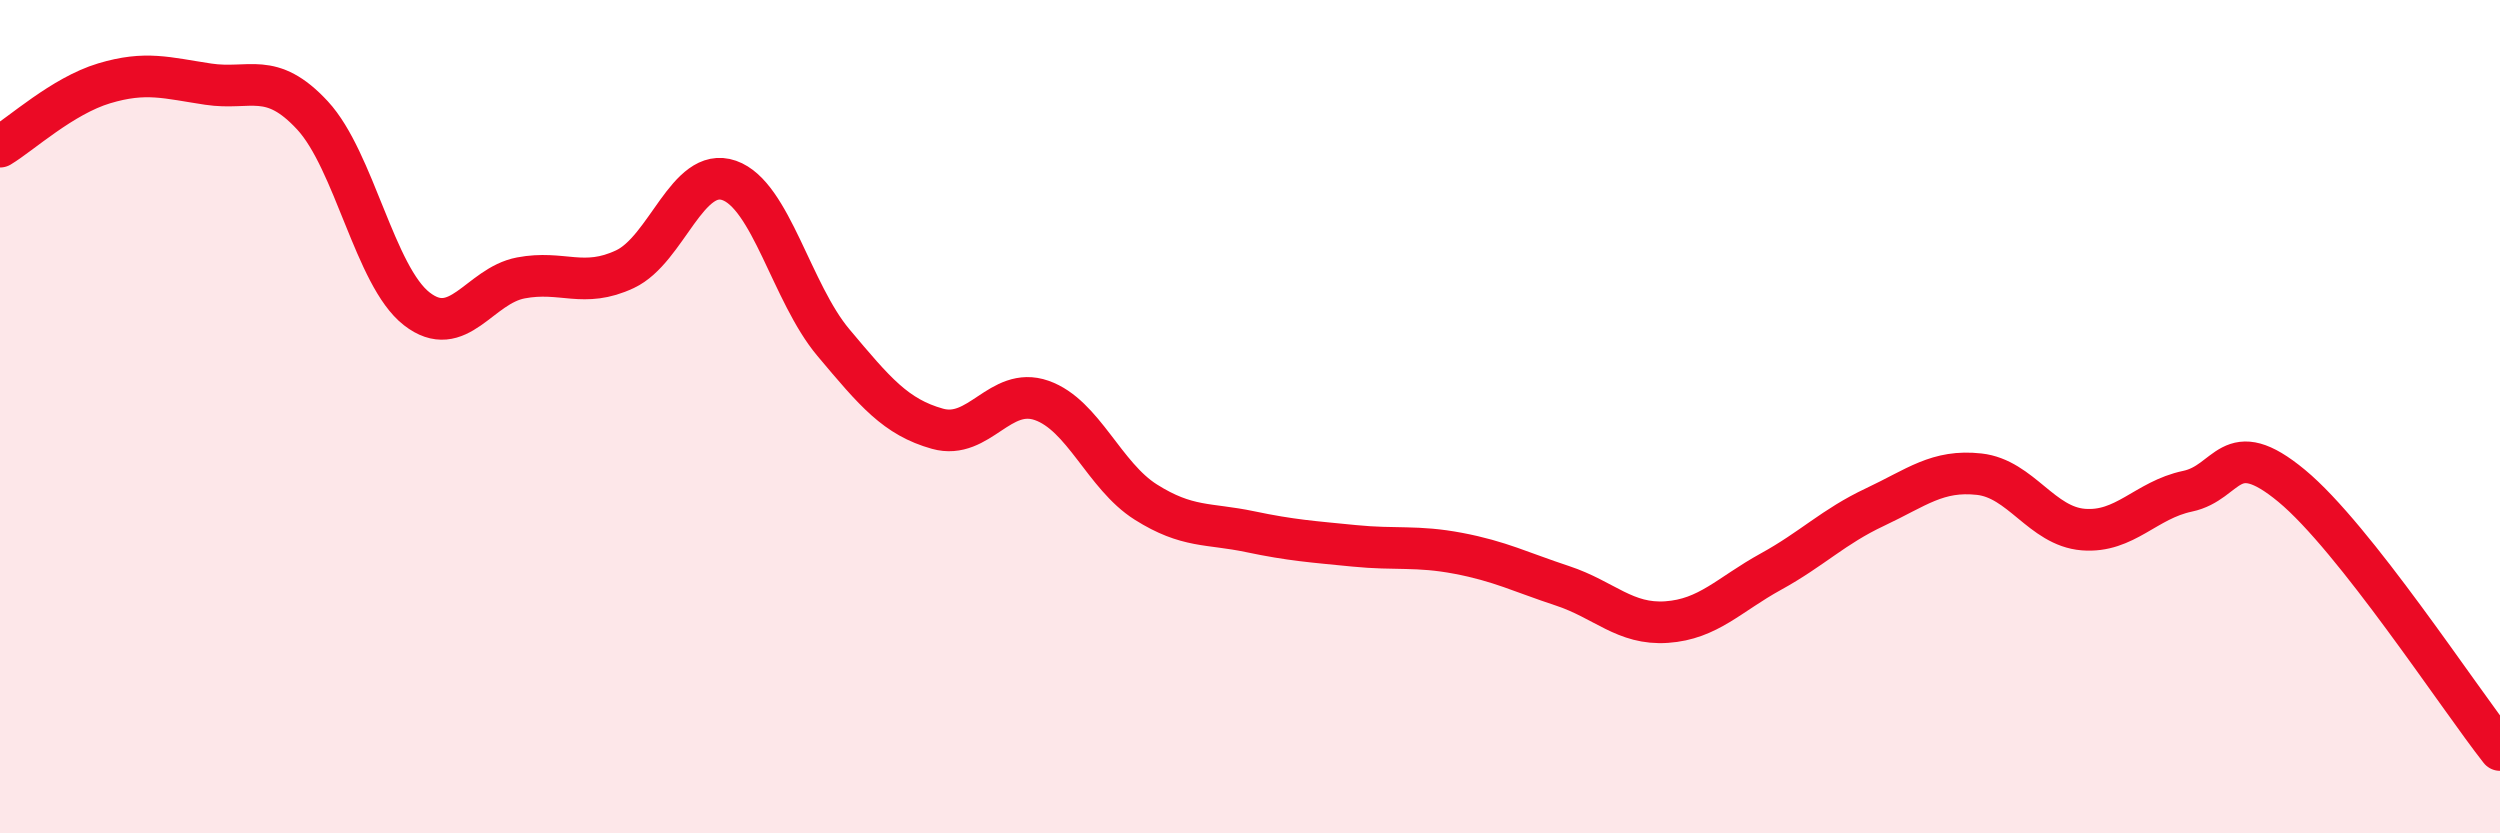 
    <svg width="60" height="20" viewBox="0 0 60 20" xmlns="http://www.w3.org/2000/svg">
      <path
        d="M 0,3.52 C 0.5,3.22 1.5,2.3 2.5,2 C 3.5,1.7 4,1.87 5,2.02 C 6,2.17 6.5,1.69 7.5,2.77 C 8.5,3.85 9,6.63 10,7.41 C 11,8.19 11.5,6.86 12.5,6.67 C 13.5,6.48 14,6.93 15,6.46 C 16,5.99 16.5,3.98 17.5,4.33 C 18.5,4.68 19,7.03 20,8.22 C 21,9.41 21.5,10.01 22.5,10.29 C 23.5,10.57 24,9.26 25,9.61 C 26,9.96 26.5,11.42 27.5,12.05 C 28.5,12.68 29,12.55 30,12.76 C 31,12.97 31.5,13 32.5,13.1 C 33.5,13.2 34,13.09 35,13.28 C 36,13.47 36.5,13.73 37.5,14.06 C 38.5,14.39 39,15 40,14.93 C 41,14.86 41.5,14.27 42.5,13.72 C 43.5,13.17 44,12.64 45,12.17 C 46,11.7 46.5,11.27 47.5,11.38 C 48.5,11.49 49,12.63 50,12.71 C 51,12.79 51.5,12 52.5,11.79 C 53.5,11.58 53.5,10.42 55,11.66 C 56.5,12.9 59,16.73 60,18L60 20L0 20Z"
        fill="#EB0A25"
        opacity="0.1"
        stroke-linecap="round"
        stroke-linejoin="round"
      />
      <path
        d="M 0,3.52 C 0.5,3.22 1.5,2.3 2.5,2 C 3.5,1.7 4,1.87 5,2.02 C 6,2.17 6.5,1.69 7.5,2.77 C 8.5,3.85 9,6.63 10,7.41 C 11,8.19 11.5,6.86 12.5,6.67 C 13.5,6.48 14,6.93 15,6.46 C 16,5.99 16.5,3.98 17.5,4.33 C 18.5,4.68 19,7.03 20,8.22 C 21,9.41 21.5,10.01 22.5,10.29 C 23.5,10.57 24,9.26 25,9.61 C 26,9.96 26.5,11.42 27.5,12.05 C 28.5,12.68 29,12.55 30,12.76 C 31,12.97 31.5,13 32.5,13.1 C 33.5,13.2 34,13.09 35,13.28 C 36,13.47 36.5,13.73 37.5,14.06 C 38.5,14.39 39,15 40,14.93 C 41,14.86 41.5,14.27 42.5,13.72 C 43.5,13.17 44,12.64 45,12.17 C 46,11.7 46.5,11.27 47.5,11.38 C 48.5,11.49 49,12.63 50,12.71 C 51,12.79 51.5,12 52.5,11.79 C 53.5,11.58 53.5,10.42 55,11.66 C 56.5,12.9 59,16.73 60,18"
        stroke="#EB0A25"
        stroke-width="1"
        fill="none"
        stroke-linecap="round"
        stroke-linejoin="round"
      />
    </svg>
  